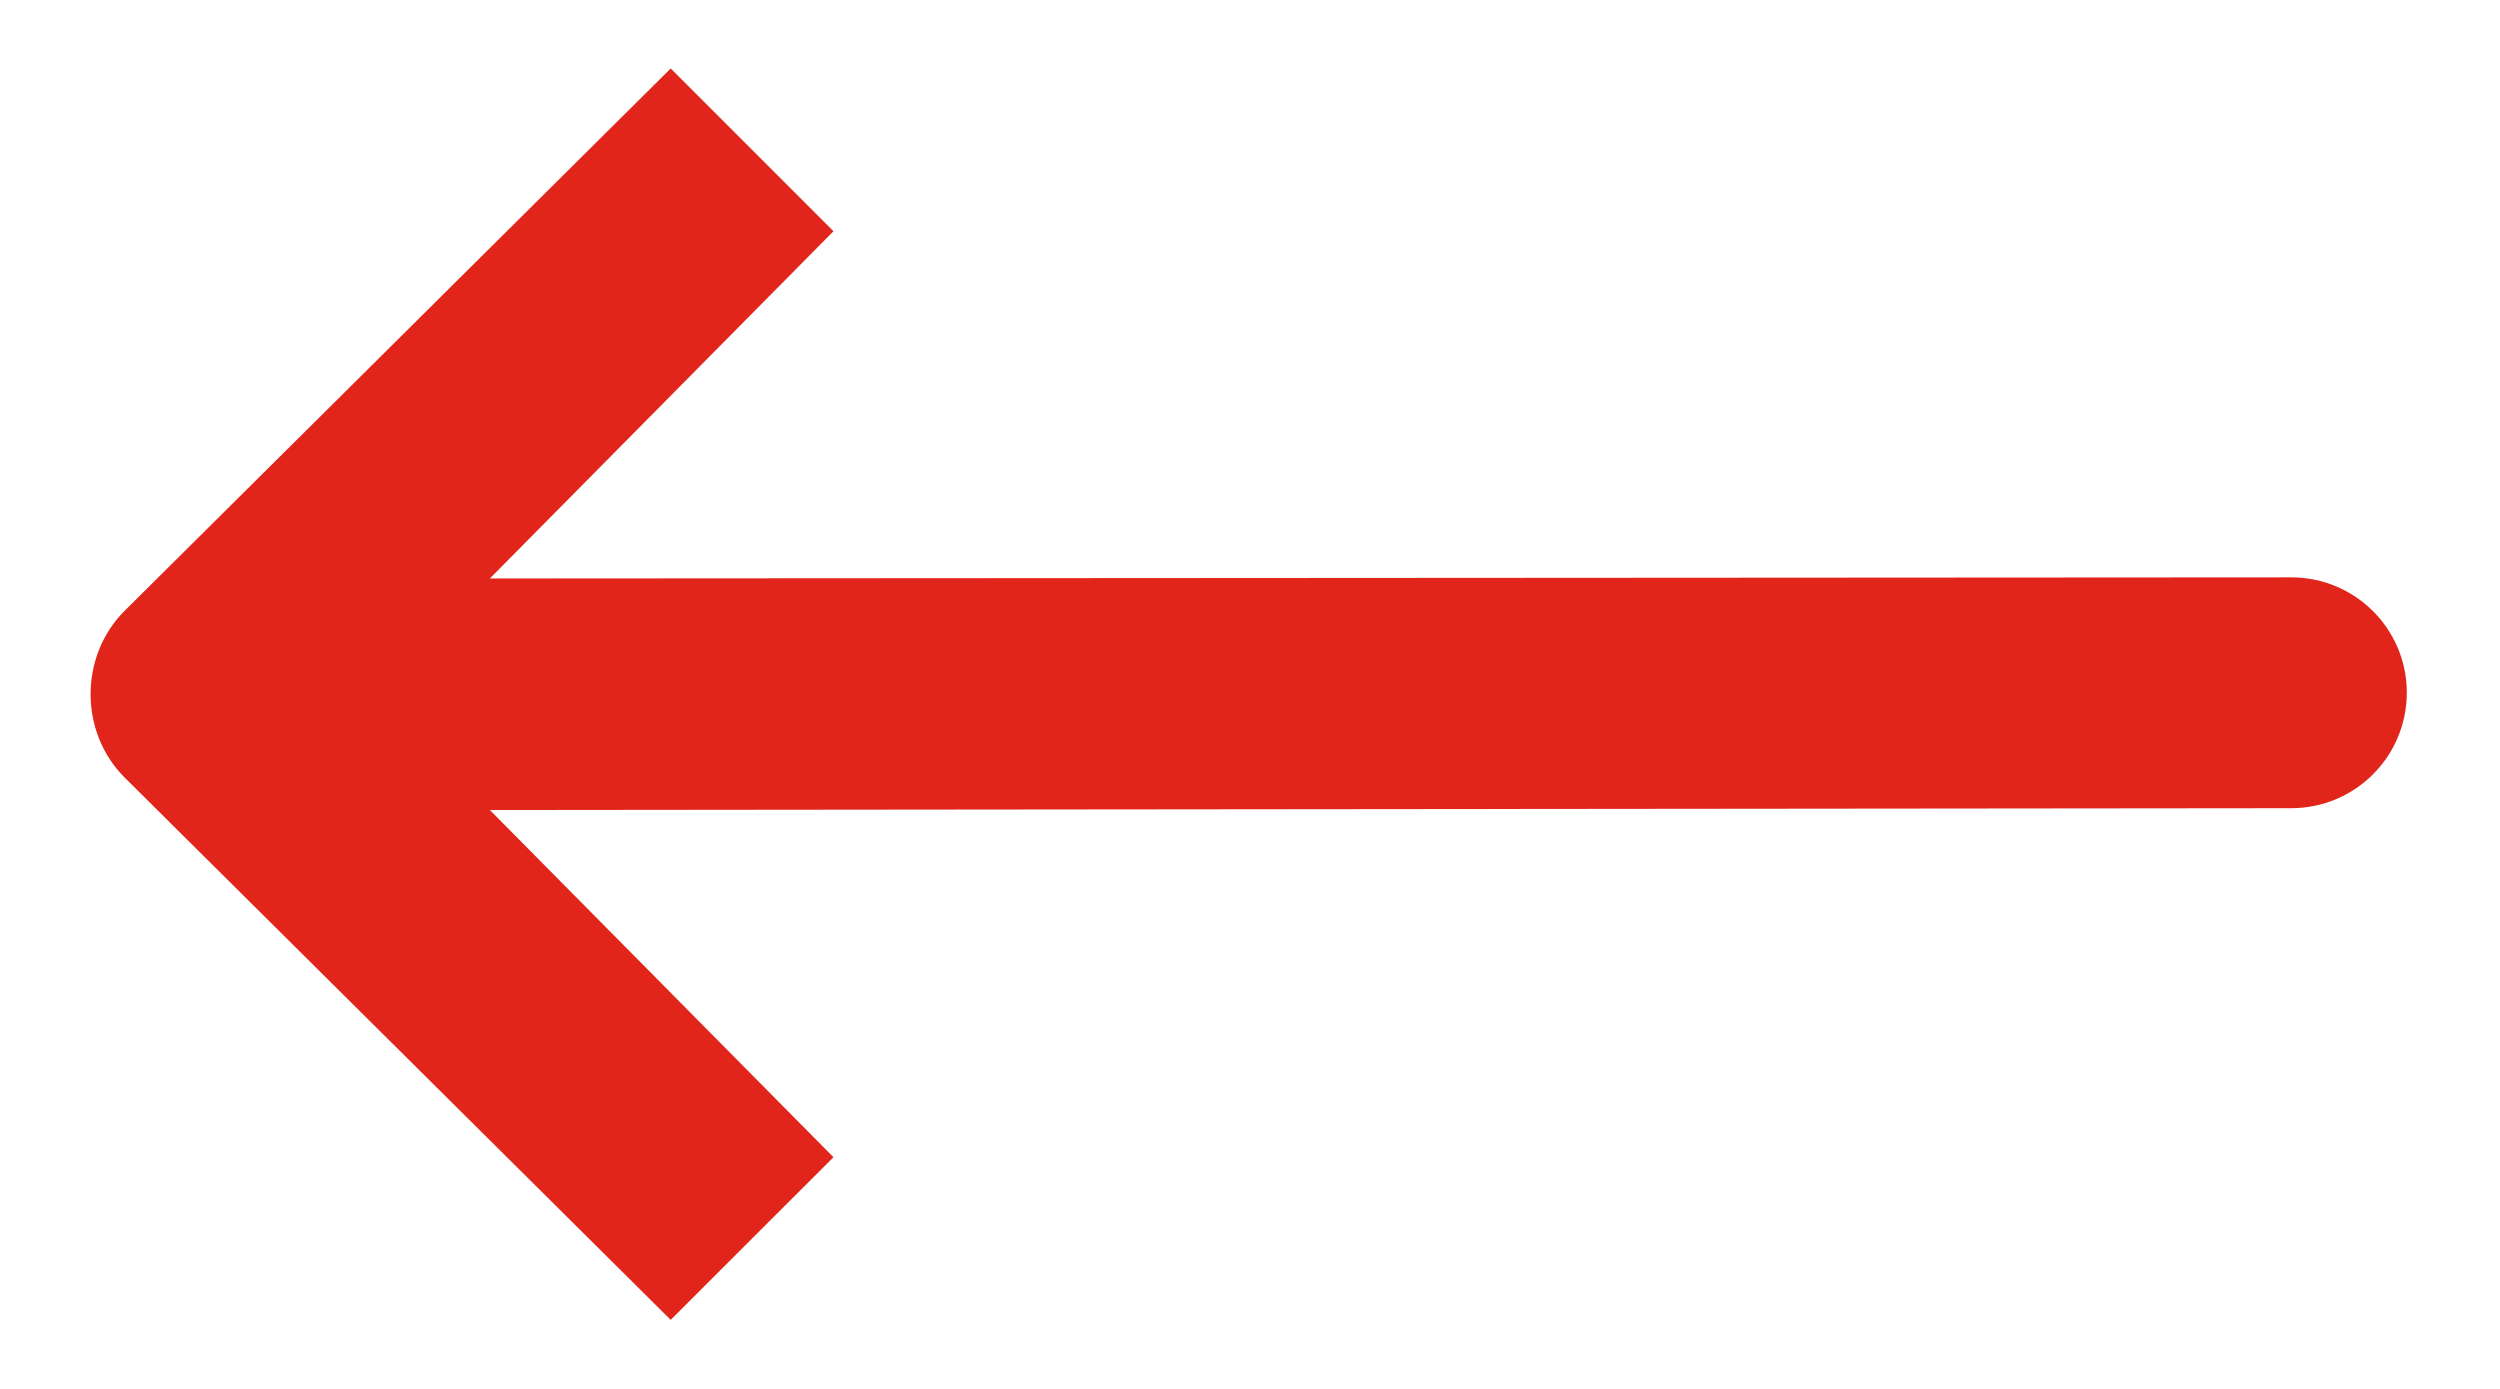 <svg width="18" height="10" viewBox="0 0 18 10" fill="none" xmlns="http://www.w3.org/2000/svg">
<path d="M17.329 4.987C17.329 4.528 16.956 4.157 16.497 4.157L3.527 4.165L6.001 1.665L4.829 0.493L0.896 4.399C0.571 4.725 0.571 5.271 0.896 5.597L4.829 9.503L6.001 8.332L3.527 5.832L16.497 5.819C16.956 5.819 17.329 5.447 17.329 4.987Z" fill="#E1251B"/>
</svg>
